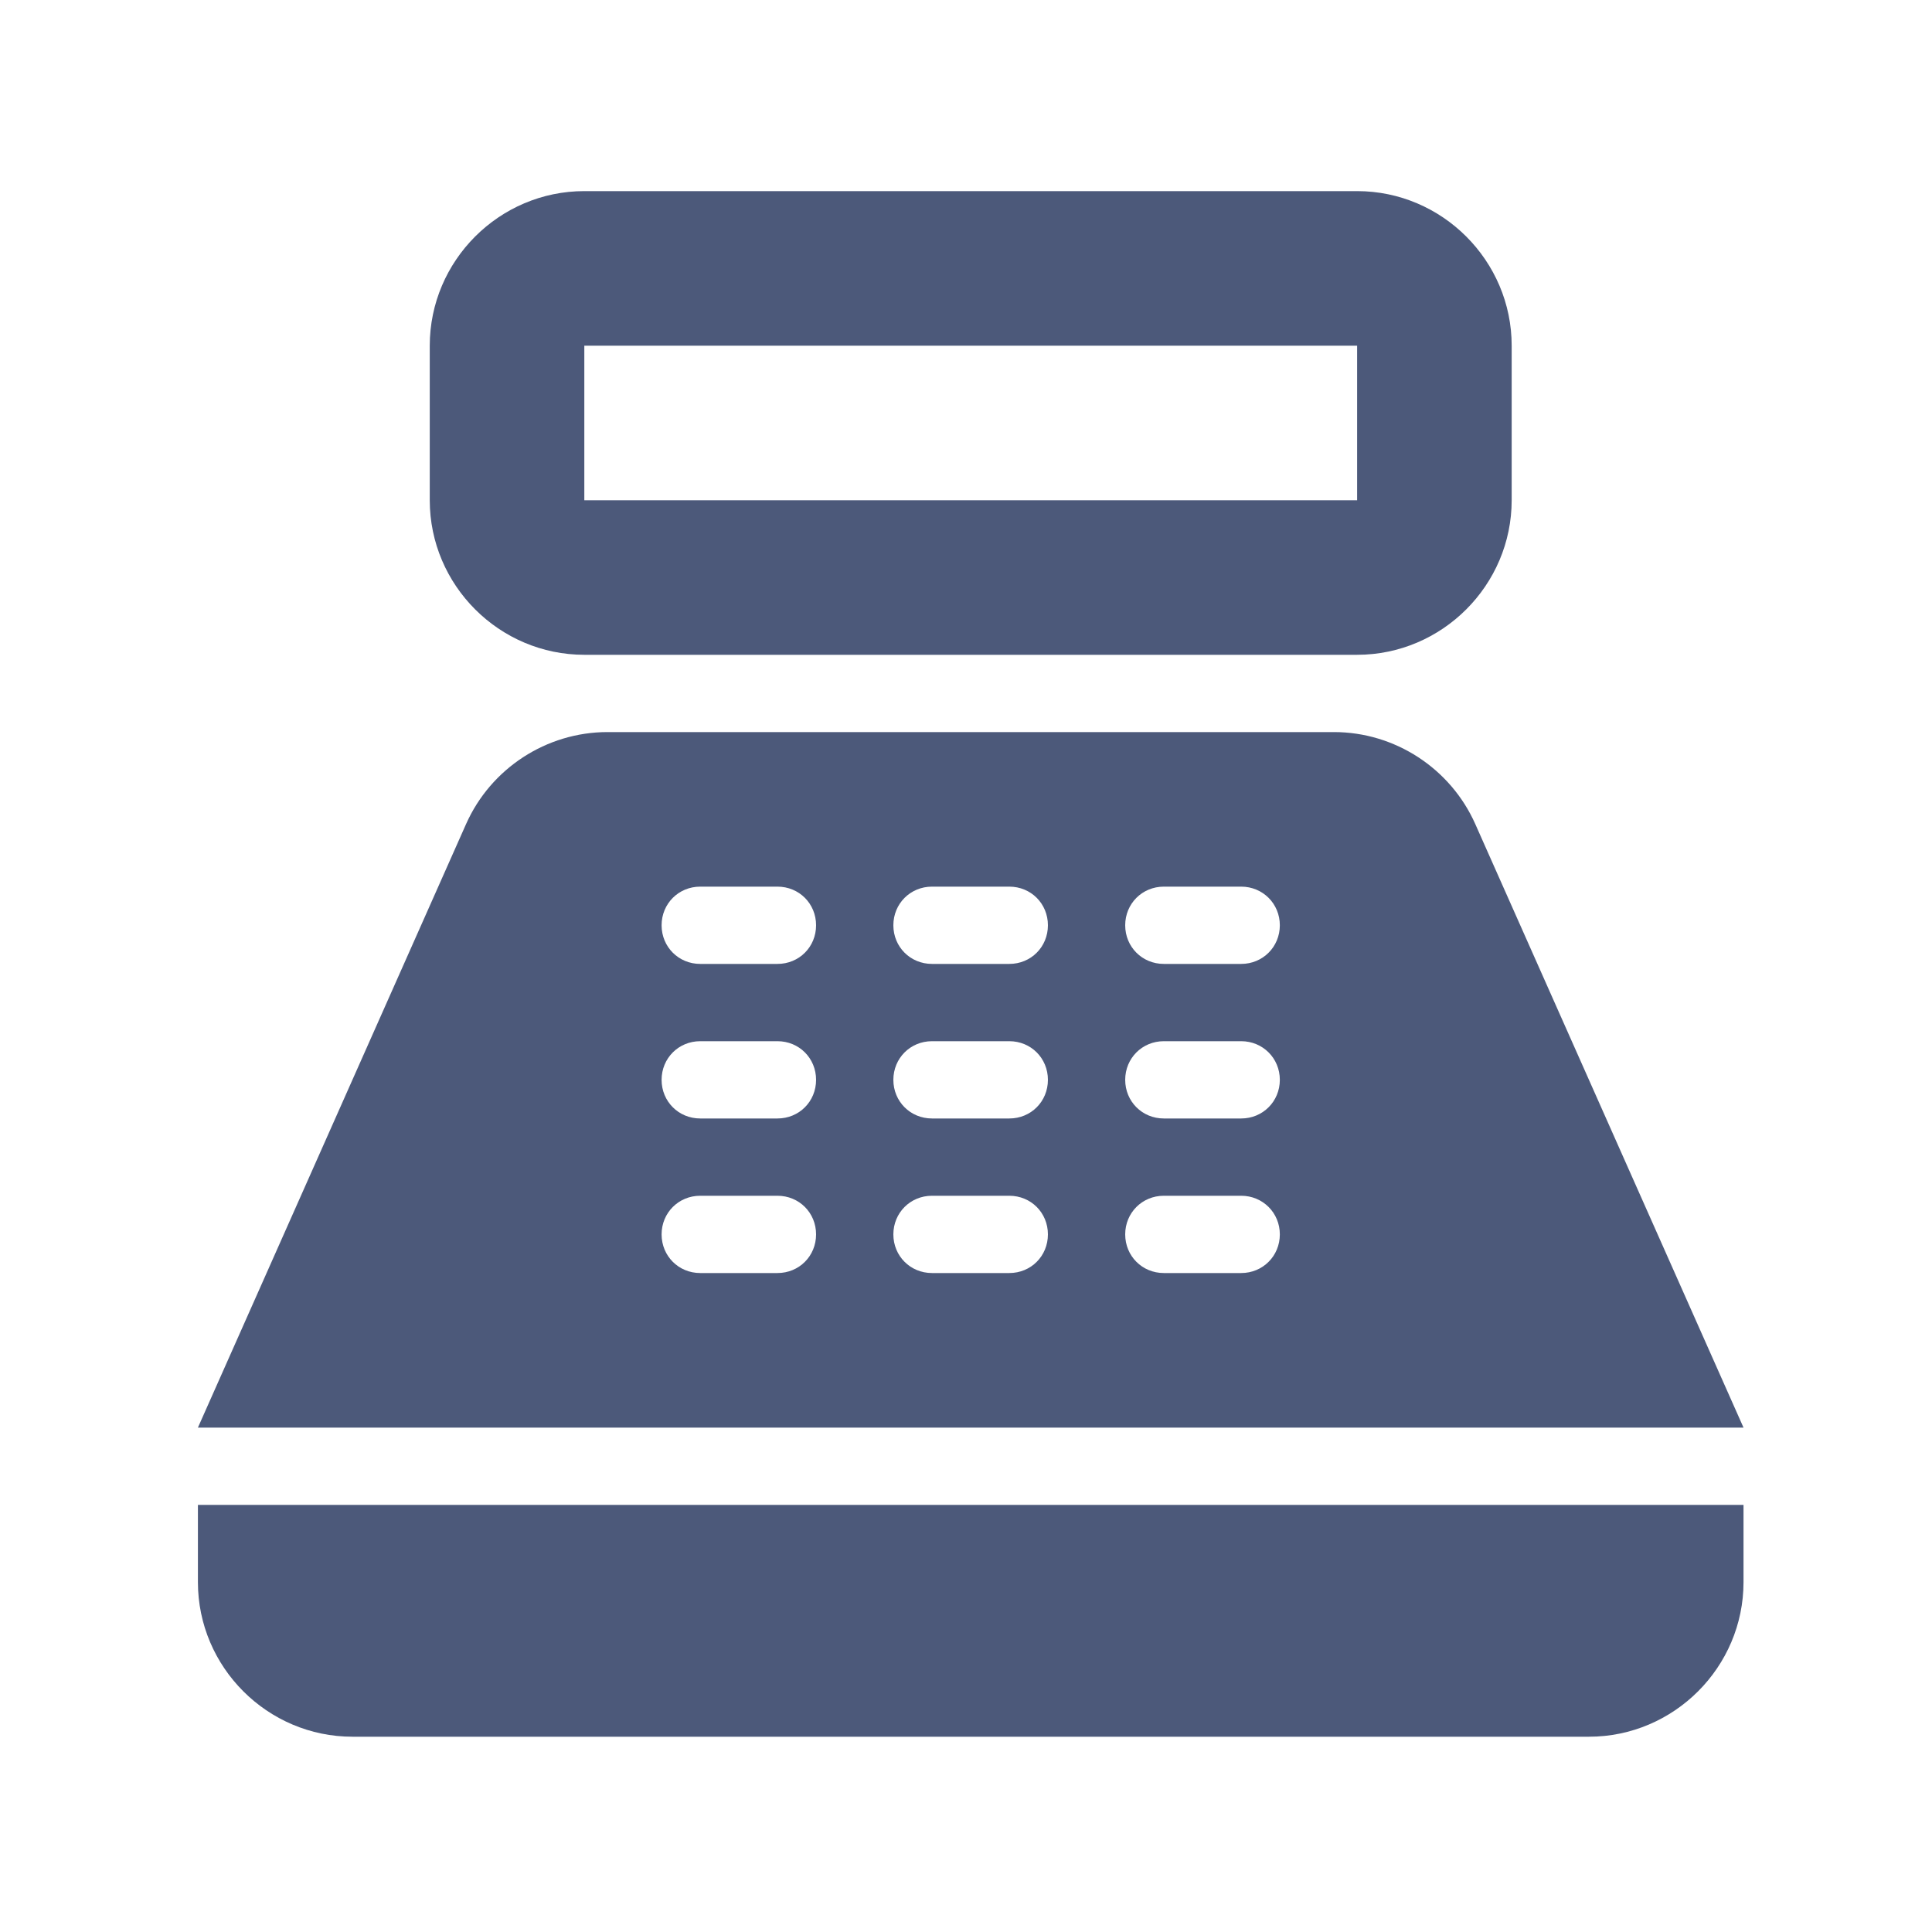 <svg width="25" height="25" viewBox="0 0 25 25" fill="none" xmlns="http://www.w3.org/2000/svg">
<path d="M17.561 2.473H7.561C6.461 2.473 5.561 3.373 5.561 4.473V6.473C5.561 7.573 6.461 8.473 7.561 8.473H17.561C18.66 8.473 19.561 7.573 19.561 6.473V4.473C19.561 3.373 18.66 2.473 17.561 2.473ZM17.561 6.473H7.561V4.473H17.561V6.473ZM20.561 22.473H4.561C3.461 22.473 2.561 21.573 2.561 20.473V19.473H22.561V20.473C22.561 21.573 21.66 22.473 20.561 22.473ZM19.09 10.663C18.77 9.943 18.05 9.473 17.261 9.473H7.861C7.071 9.473 6.351 9.943 6.031 10.663L2.561 18.473H22.561L19.09 10.663ZM10.06 16.473H9.061C8.781 16.473 8.561 16.253 8.561 15.973C8.561 15.693 8.781 15.473 9.061 15.473H10.06C10.341 15.473 10.56 15.693 10.56 15.973C10.56 16.253 10.341 16.473 10.06 16.473ZM10.06 14.473H9.061C8.781 14.473 8.561 14.253 8.561 13.973C8.561 13.693 8.781 13.473 9.061 13.473H10.06C10.341 13.473 10.56 13.693 10.56 13.973C10.56 14.253 10.341 14.473 10.06 14.473ZM10.06 12.473H9.061C8.781 12.473 8.561 12.253 8.561 11.973C8.561 11.693 8.781 11.473 9.061 11.473H10.06C10.341 11.473 10.56 11.693 10.56 11.973C10.56 12.253 10.341 12.473 10.06 12.473ZM13.06 16.473H12.06C11.78 16.473 11.56 16.253 11.56 15.973C11.56 15.693 11.78 15.473 12.06 15.473H13.06C13.341 15.473 13.56 15.693 13.56 15.973C13.56 16.253 13.341 16.473 13.06 16.473ZM13.06 14.473H12.06C11.78 14.473 11.56 14.253 11.56 13.973C11.56 13.693 11.78 13.473 12.06 13.473H13.06C13.341 13.473 13.56 13.693 13.56 13.973C13.56 14.253 13.341 14.473 13.06 14.473ZM13.06 12.473H12.06C11.78 12.473 11.56 12.253 11.56 11.973C11.56 11.693 11.78 11.473 12.06 11.473H13.06C13.341 11.473 13.56 11.693 13.56 11.973C13.56 12.253 13.341 12.473 13.06 12.473ZM16.061 16.473H15.06C14.78 16.473 14.56 16.253 14.56 15.973C14.56 15.693 14.78 15.473 15.06 15.473H16.061C16.34 15.473 16.561 15.693 16.561 15.973C16.561 16.253 16.34 16.473 16.061 16.473ZM16.061 14.473H15.06C14.78 14.473 14.56 14.253 14.56 13.973C14.56 13.693 14.78 13.473 15.06 13.473H16.061C16.34 13.473 16.561 13.693 16.561 13.973C16.561 14.253 16.34 14.473 16.061 14.473ZM16.061 12.473H15.06C14.78 12.473 14.56 12.253 14.56 11.973C14.56 11.693 14.78 11.473 15.06 11.473H16.061C16.34 11.473 16.561 11.693 16.561 11.973C16.561 12.253 16.34 12.473 16.061 12.473Z" fill="#4C597A"/>
</svg>
